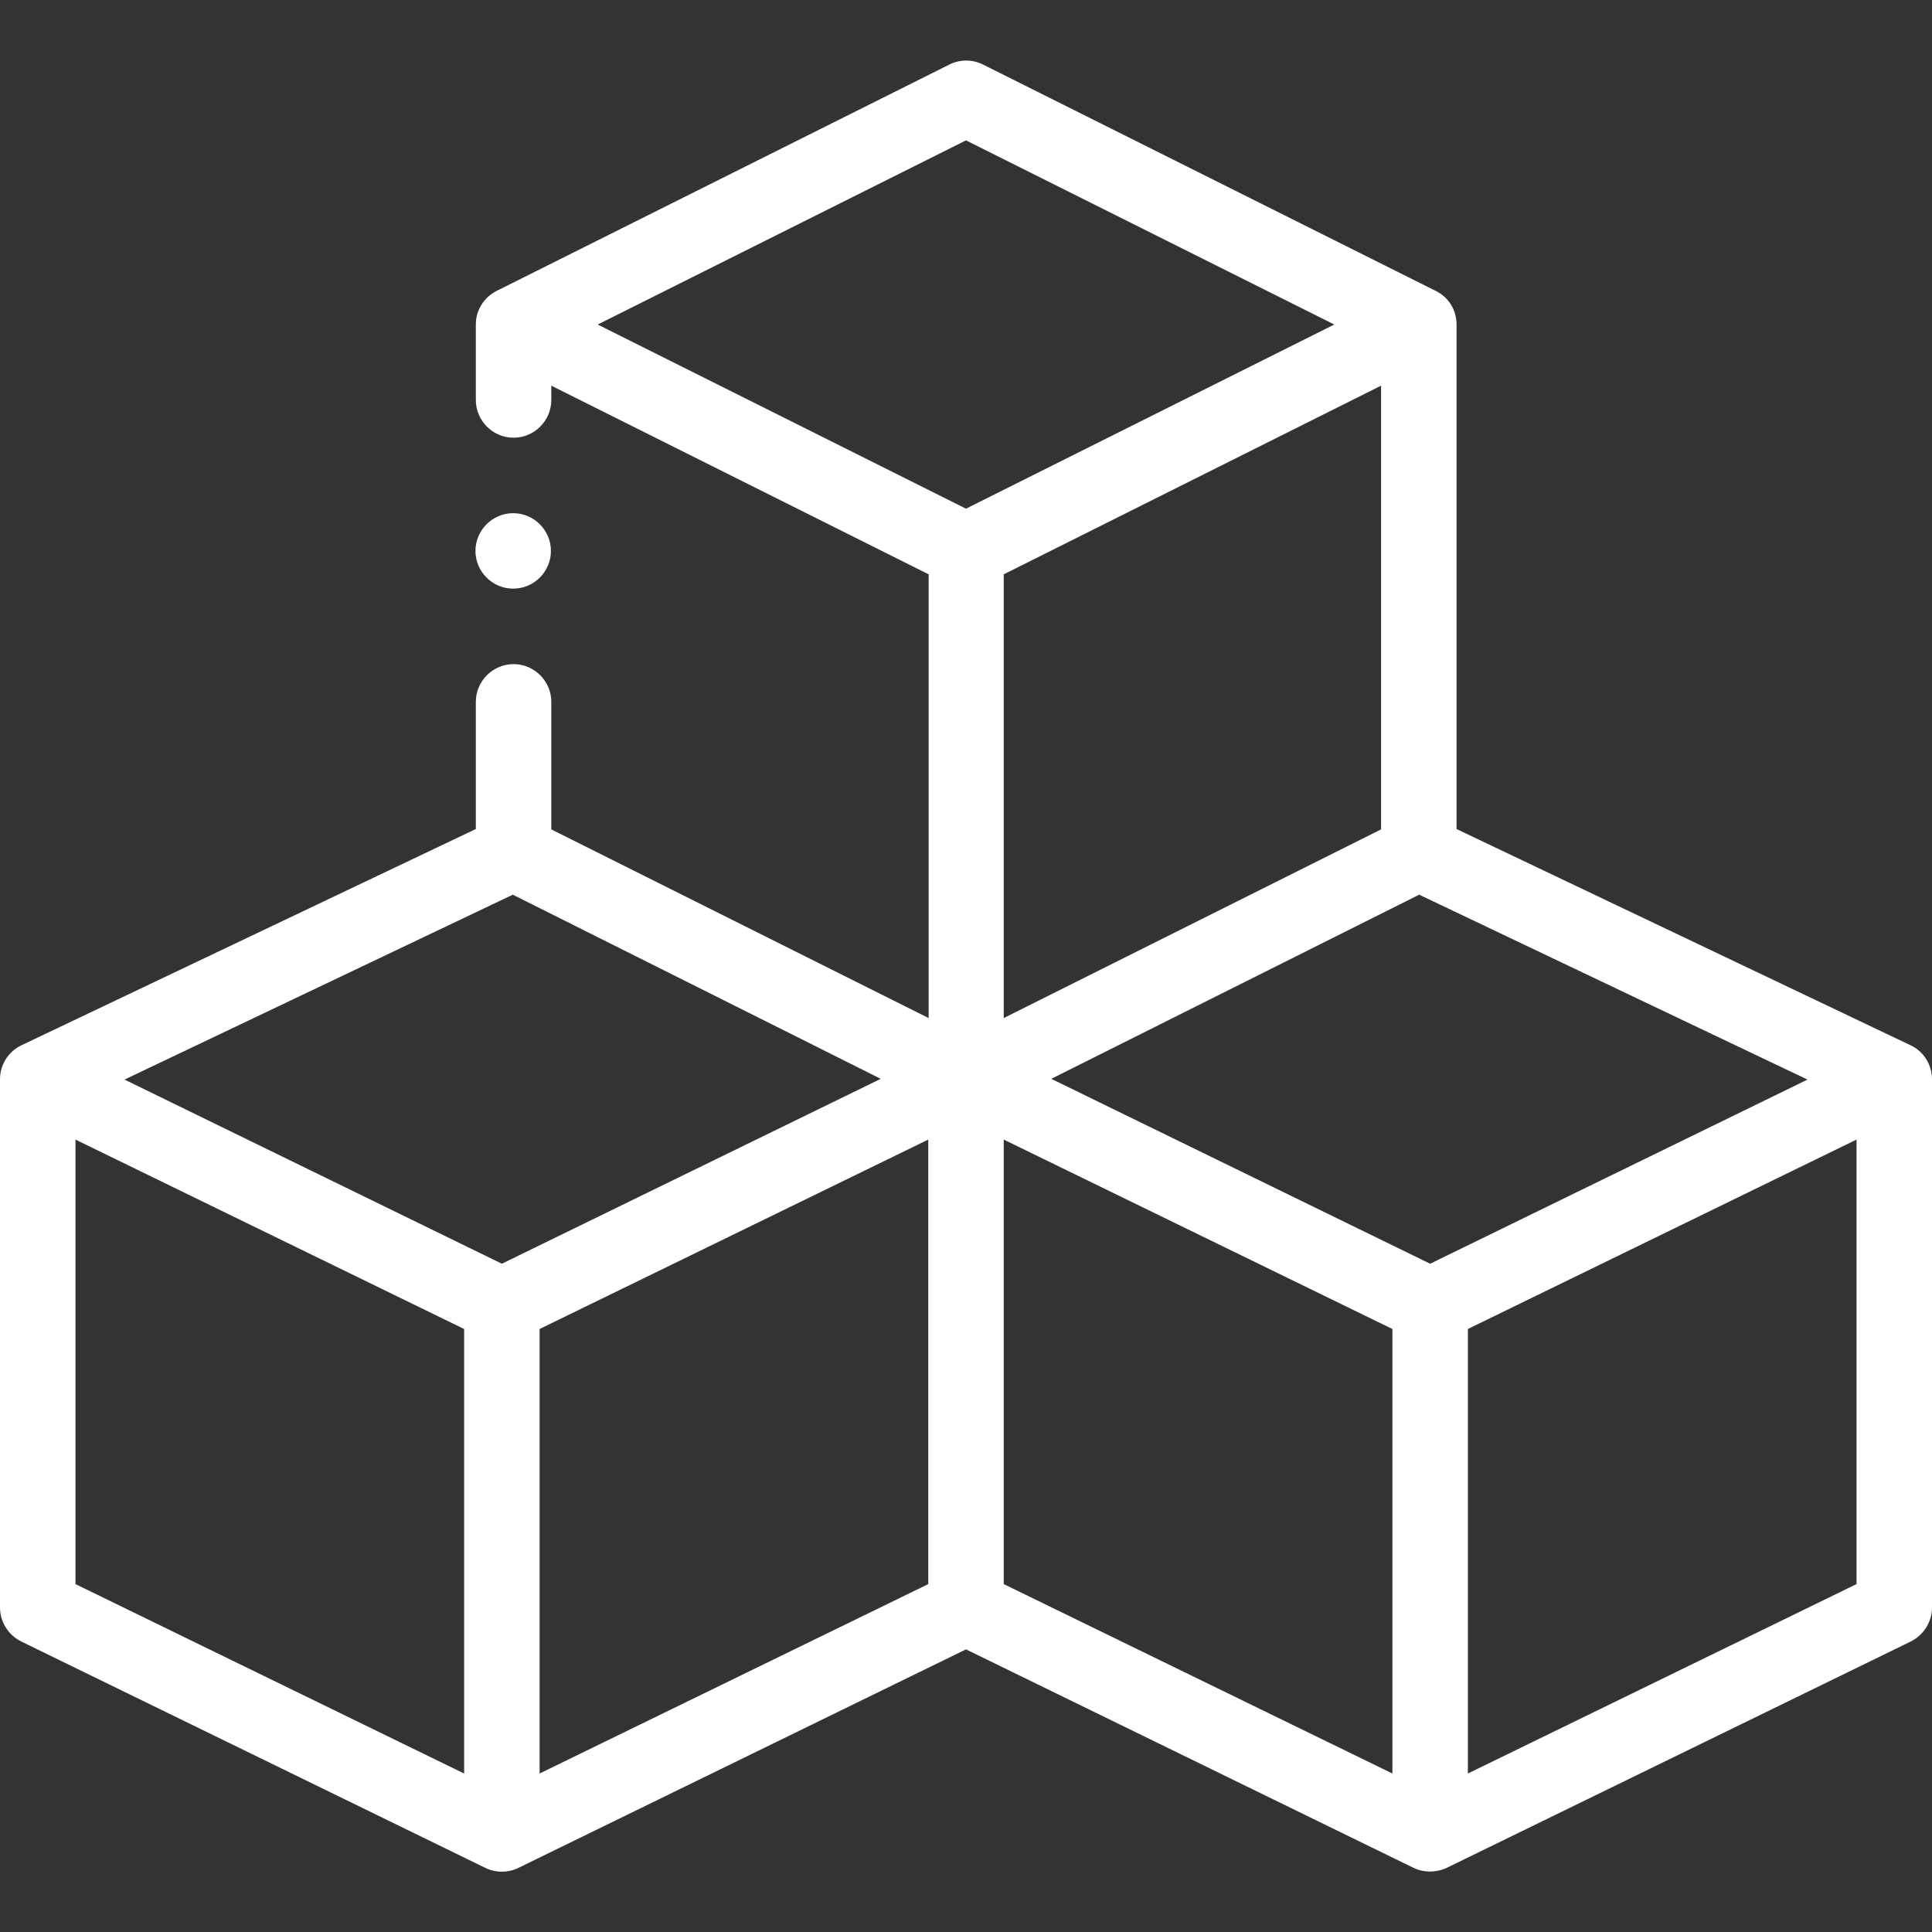 <?xml version="1.0" encoding="UTF-8"?>
<svg id="Ebene_1" xmlns="http://www.w3.org/2000/svg" version="1.1" viewBox="0 0 512 512">
  <rect x="0" y="0" width="512" height="512" fill="#333333" stroke="none"/>
  <!-- Generator: Adobe Illustrator 29.4.0, SVG Export Plug-In . SVG Version: 2.1.0 Build 152)  -->
  <defs>
    <style>
      .st0 {
        fill: #fff;
      }
    </style>
  </defs>
  <path class="st0" d="M5.6,435l123,60c2.6,1.3,6,1.4,8.8,0l118.6-57.9,118.6,57.9c2.7,1.3,6,1.3,8.8,0l123-60c3.4-1.7,5.6-5.2,5.6-9v-140c0-3.8-2.2-7.4-5.7-9l-120.3-57.3V86s0,0,0-.1c0-3.8-2.2-7.2-5.5-8.8l-120-60c-2.8-1.4-6.1-1.4-8.9,0l-120,60c-3.2,1.6-5.5,5-5.5,8.8,0,0,0,0,0,.1v20c0,5.5,4.5,10,10,10s10-4.5,10-10v-3.8l100,50v117.6l-100-50v-33.8c0-5.5-4.5-10-10-10s-10,4.5-10,10v33.7L5.7,277C2.3,278.6,0,282.1,0,286v140C0,429.8,2.2,433.3,5.6,435ZM20,302l103,50.2v117.8l-103-50.2v-117.7ZM246,419.8l-103,50.2v-117.8l103-50.2v117.7ZM376.1,237.1l102.9,49-100,48.8-100.4-49,97.5-48.8ZM266,269.8v-117.6l100-50v117.6l-100,50ZM266,302l103,50.2v117.8l-103-50.2v-117.7ZM492,419.8l-103,50.2v-117.8l103-50.2v117.7ZM256,37.2l97.6,48.8-97.6,48.8-97.6-48.8,97.6-48.8ZM233.4,285.9l-100.4,49-100-48.8,102.9-49,97.5,48.8Z"/>
  <path class="st0" d="M146,146c0,5.5-4.5,10-10,10s-10-4.5-10-10,4.5-10,10-10,10,4.5,10,10Z"/>
</svg>